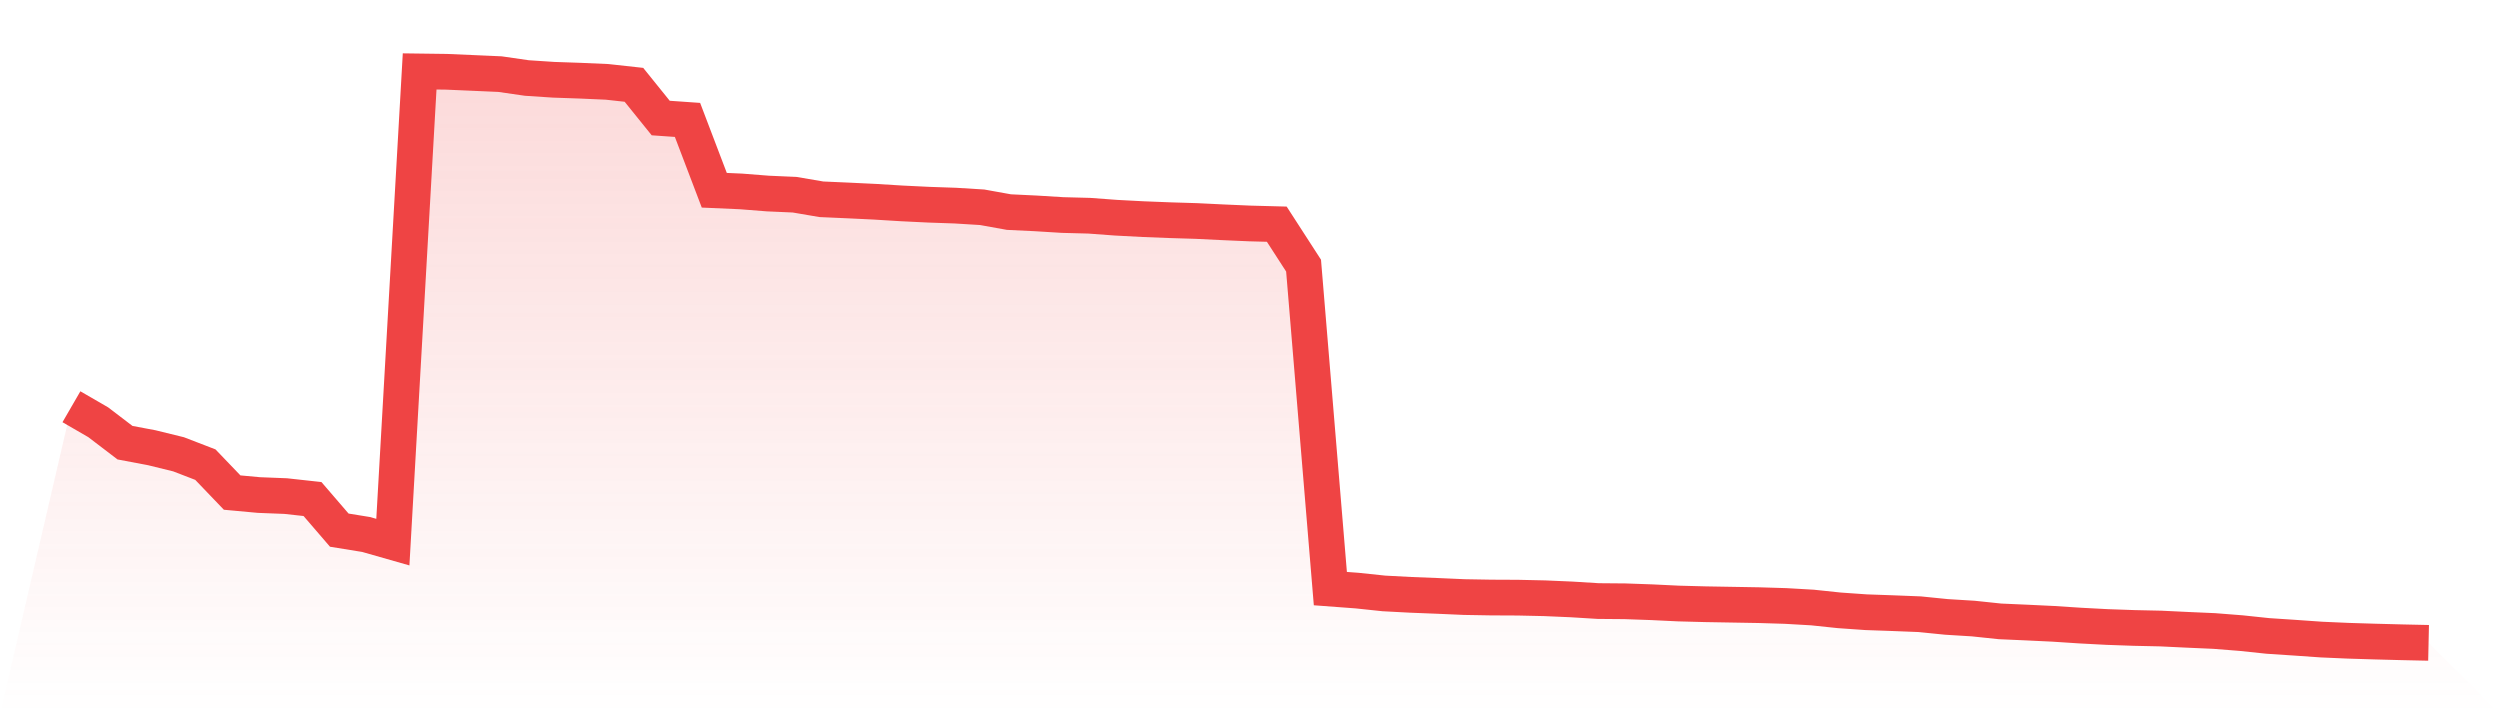 <svg viewBox="0 0 140 40" xmlns="http://www.w3.org/2000/svg">
<defs>
<linearGradient id="gradient" x1="0" x2="0" y1="0" y2="1">
<stop offset="0%" stop-color="#ef4444" stop-opacity="0.2"/>
<stop offset="100%" stop-color="#ef4444" stop-opacity="0"/>
</linearGradient>
</defs>
<path d="M4,22.778 L4,22.778 L5.5,23.646 L7,24.79 L8.5,25.073 L10,25.441 L11.5,26.019 L13,27.584 L14.5,27.722 L16,27.781 L17.5,27.946 L19,29.688 L20.5,29.931 L22,30.359 L23.5,4 L25,4.02 L26.5,4.085 L28,4.151 L29.5,4.368 L31,4.467 L32.5,4.519 L34,4.585 L35.5,4.75 L37,6.61 L38.5,6.715 L40,10.654 L41.5,10.72 L43,10.838 L44.5,10.904 L46,11.16 L47.5,11.226 L49,11.298 L50.5,11.39 L52,11.463 L53.5,11.515 L55,11.607 L56.5,11.877 L58,11.949 L59.5,12.041 L61,12.081 L62.5,12.192 L64,12.271 L65.5,12.33 L67,12.376 L68.5,12.449 L70,12.514 L71.5,12.554 L73,14.875 L74.5,32.962 L76,33.074 L77.5,33.232 L79,33.311 L80.5,33.37 L82,33.436 L83.5,33.462 L85,33.469 L86.5,33.502 L88,33.567 L89.5,33.659 L91,33.672 L92.5,33.725 L94,33.797 L95.5,33.837 L97,33.863 L98.5,33.889 L100,33.935 L101.5,34.021 L103,34.179 L104.5,34.284 L106,34.337 L107.5,34.396 L109,34.547 L110.5,34.639 L112,34.797 L113.5,34.863 L115,34.935 L116.5,35.033 L118,35.112 L119.5,35.165 L121,35.198 L122.5,35.27 L124,35.336 L125.5,35.454 L127,35.612 L128.5,35.711 L130,35.816 L131.5,35.882 L133,35.928 L134.5,35.967 L136,36 L140,40 L0,40 z" fill="url(#gradient)"/>
<path d="M4,22.778 L4,22.778 L5.5,23.646 L7,24.79 L8.5,25.073 L10,25.441 L11.5,26.019 L13,27.584 L14.5,27.722 L16,27.781 L17.5,27.946 L19,29.688 L20.5,29.931 L22,30.359 L23.5,4 L25,4.02 L26.5,4.085 L28,4.151 L29.5,4.368 L31,4.467 L32.5,4.519 L34,4.585 L35.5,4.75 L37,6.61 L38.5,6.715 L40,10.654 L41.5,10.72 L43,10.838 L44.5,10.904 L46,11.16 L47.5,11.226 L49,11.298 L50.5,11.39 L52,11.463 L53.5,11.515 L55,11.607 L56.5,11.877 L58,11.949 L59.5,12.041 L61,12.081 L62.5,12.192 L64,12.271 L65.5,12.33 L67,12.376 L68.5,12.449 L70,12.514 L71.5,12.554 L73,14.875 L74.5,32.962 L76,33.074 L77.5,33.232 L79,33.311 L80.5,33.37 L82,33.436 L83.5,33.462 L85,33.469 L86.5,33.502 L88,33.567 L89.5,33.659 L91,33.672 L92.5,33.725 L94,33.797 L95.5,33.837 L97,33.863 L98.5,33.889 L100,33.935 L101.5,34.021 L103,34.179 L104.5,34.284 L106,34.337 L107.5,34.396 L109,34.547 L110.5,34.639 L112,34.797 L113.5,34.863 L115,34.935 L116.5,35.033 L118,35.112 L119.5,35.165 L121,35.198 L122.5,35.27 L124,35.336 L125.5,35.454 L127,35.612 L128.5,35.711 L130,35.816 L131.5,35.882 L133,35.928 L134.5,35.967 L136,36" fill="none" stroke="#ef4444" stroke-width="2"/>
</svg>